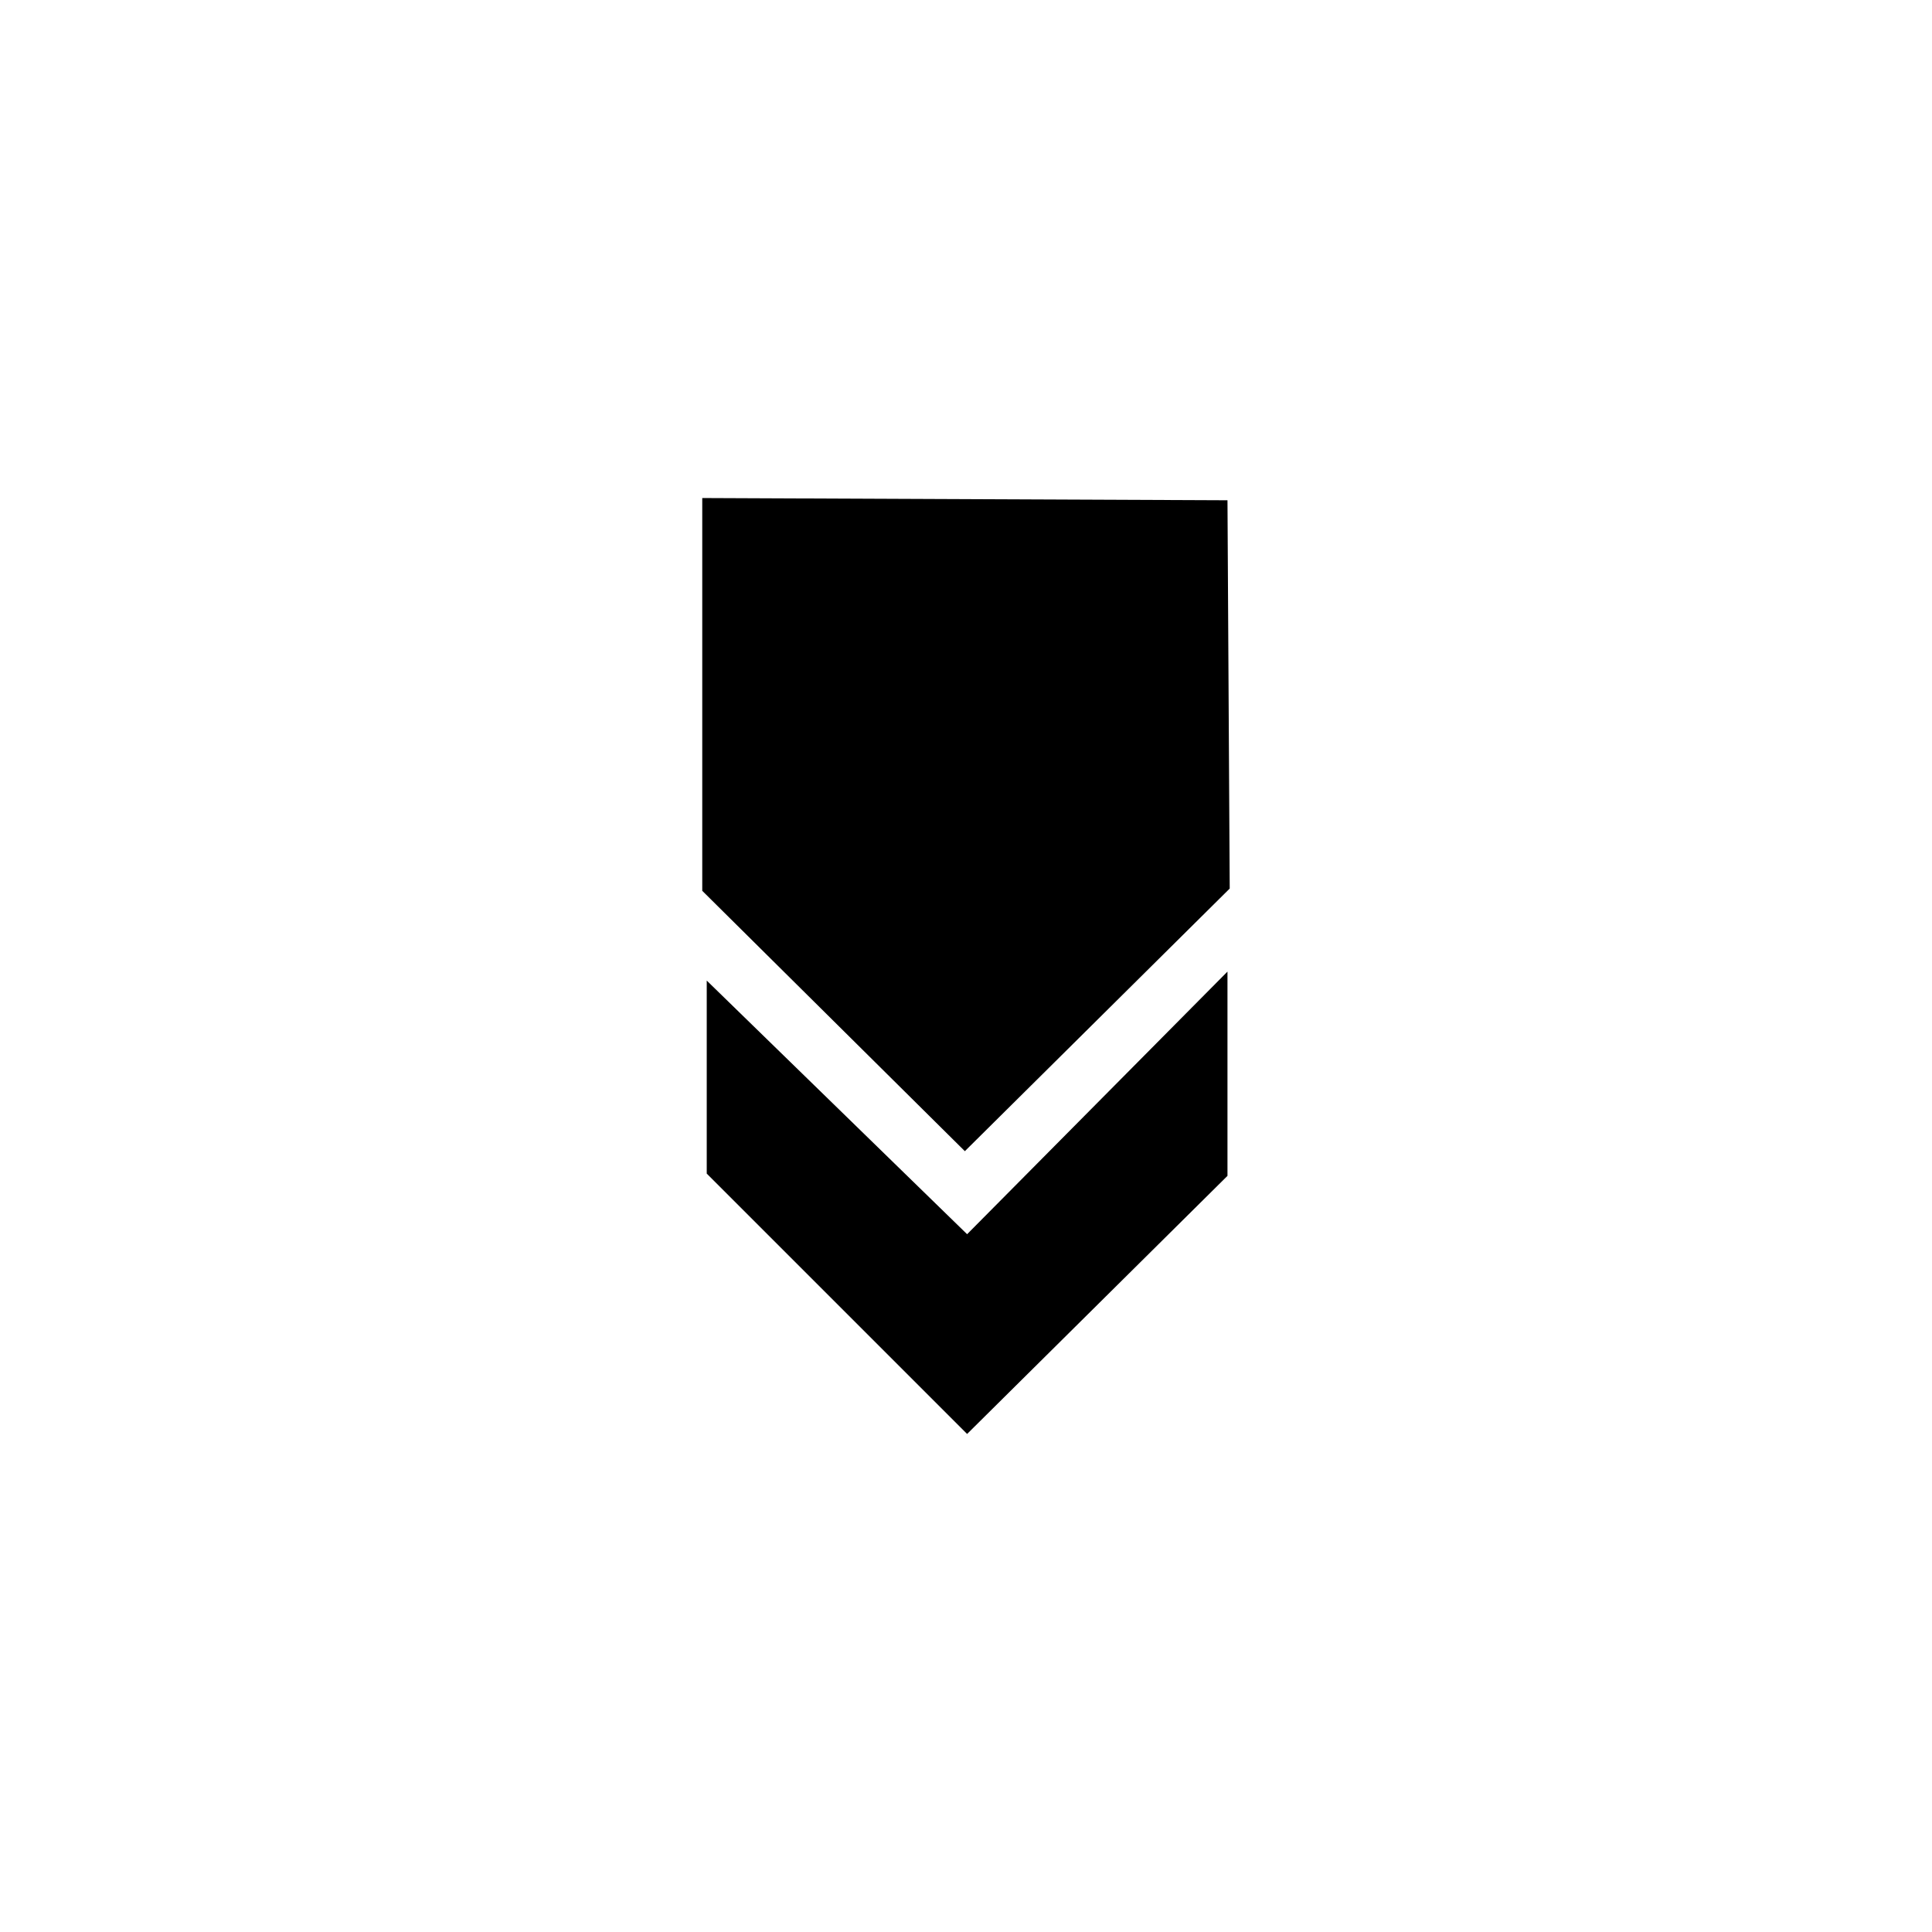 <?xml version="1.0" encoding="UTF-8"?>
<!-- The Best Svg Icon site in the world: iconSvg.co, Visit us! https://iconsvg.co -->
<svg fill="#000000" width="800px" height="800px" version="1.1" viewBox="144 144 512 512" xmlns="http://www.w3.org/2000/svg">
 <path d="m399.7 449.07 70.188-69.594-0.594-102.9-139.19-0.594v104.09l69.594 69zm69.594-47.586v54.129l-69 68.402-69-69v-51.152l69 67.215z" fill-rule="evenodd"/>
</svg>